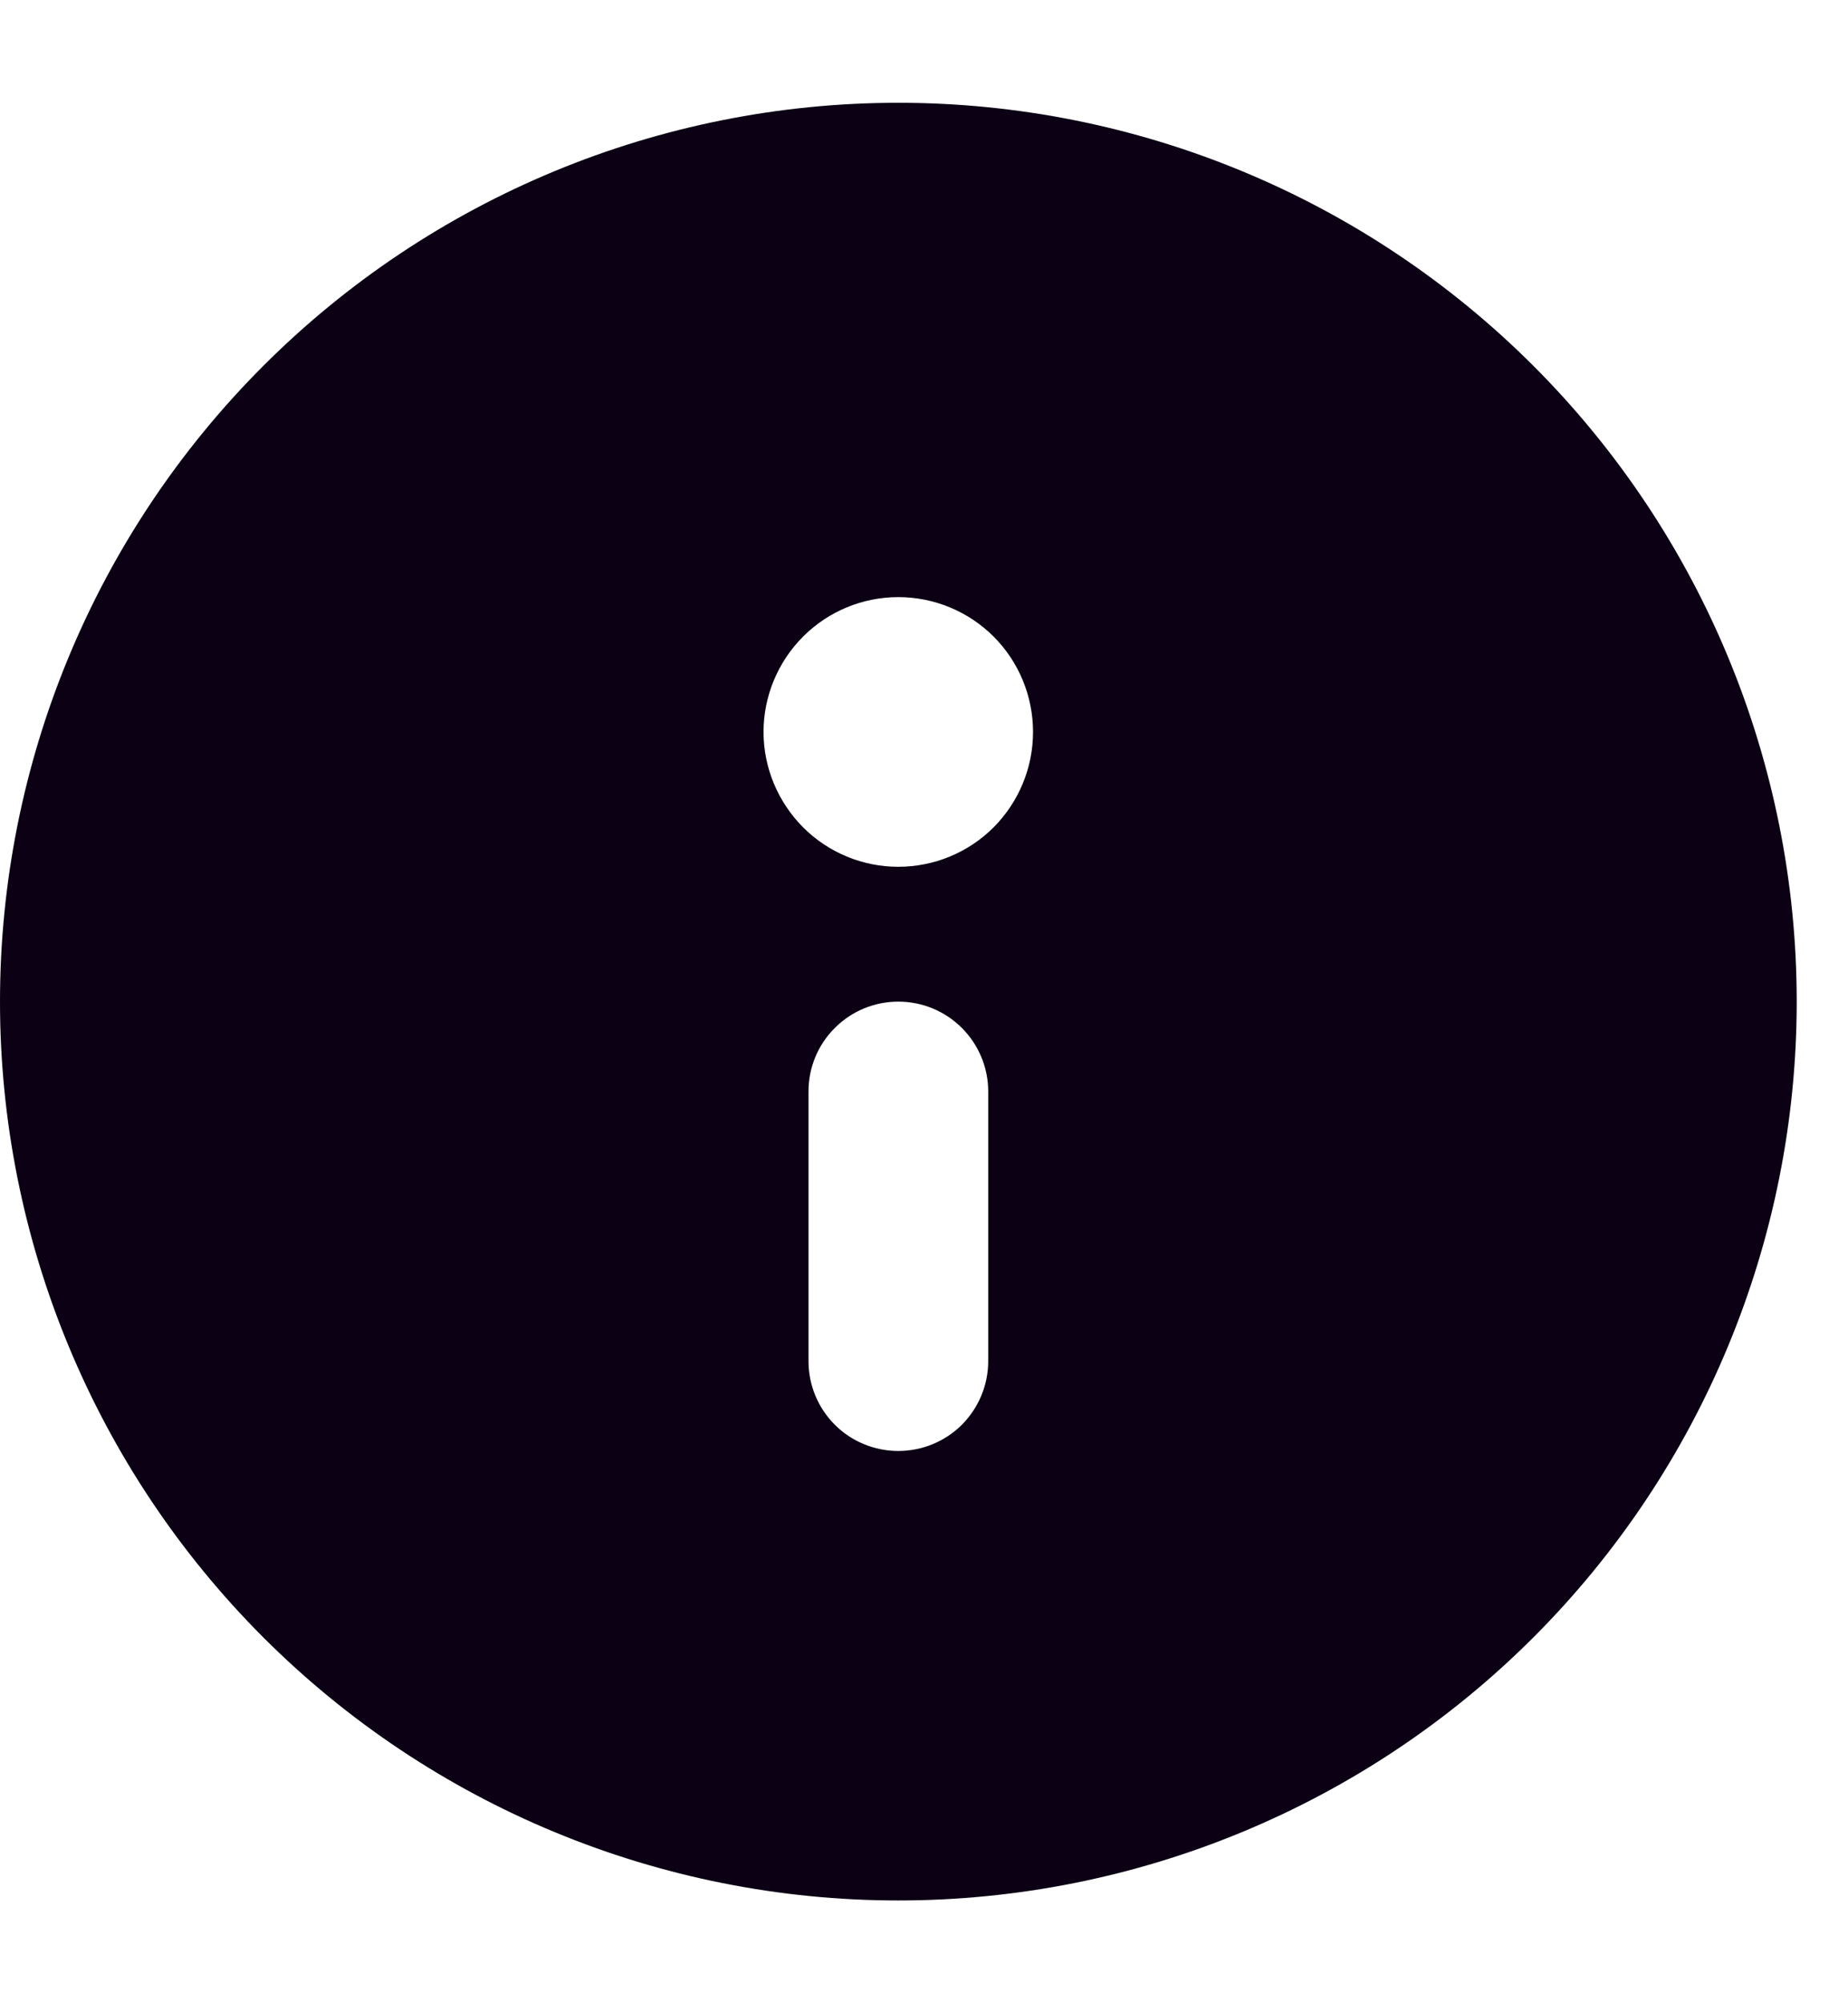 <svg width="12" height="13" viewBox="0 0 12 13" fill="none" xmlns="http://www.w3.org/2000/svg">
<path d="M11.667 6.5C11.667 8.047 11.052 9.531 9.958 10.625C8.864 11.719 7.38 12.333 5.833 12.333C4.286 12.333 2.803 11.719 1.709 10.625C0.615 9.531 0 8.047 0 6.5C0 4.953 0.615 3.469 1.709 2.375C2.803 1.281 4.286 0.667 5.833 0.667C7.38 0.667 8.864 1.281 9.958 2.375C11.052 3.469 11.667 4.953 11.667 6.5ZM5.25 7.083V8.833C5.25 8.988 5.311 9.136 5.421 9.246C5.53 9.355 5.679 9.416 5.833 9.416C5.988 9.416 6.136 9.355 6.246 9.246C6.355 9.136 6.417 8.988 6.417 8.833V7.083C6.417 6.928 6.355 6.78 6.246 6.671C6.136 6.561 5.988 6.5 5.833 6.5C5.679 6.5 5.53 6.561 5.421 6.671C5.311 6.78 5.25 6.928 5.25 7.083ZM5.833 3.875C5.601 3.875 5.379 3.967 5.215 4.131C5.051 4.295 4.958 4.518 4.958 4.75C4.958 4.982 5.051 5.204 5.215 5.369C5.379 5.533 5.601 5.625 5.833 5.625C6.065 5.625 6.288 5.533 6.452 5.369C6.616 5.204 6.708 4.982 6.708 4.75C6.708 4.518 6.616 4.295 6.452 4.131C6.288 3.967 6.065 3.875 5.833 3.875Z" fill="#0B0014"/>
</svg>
